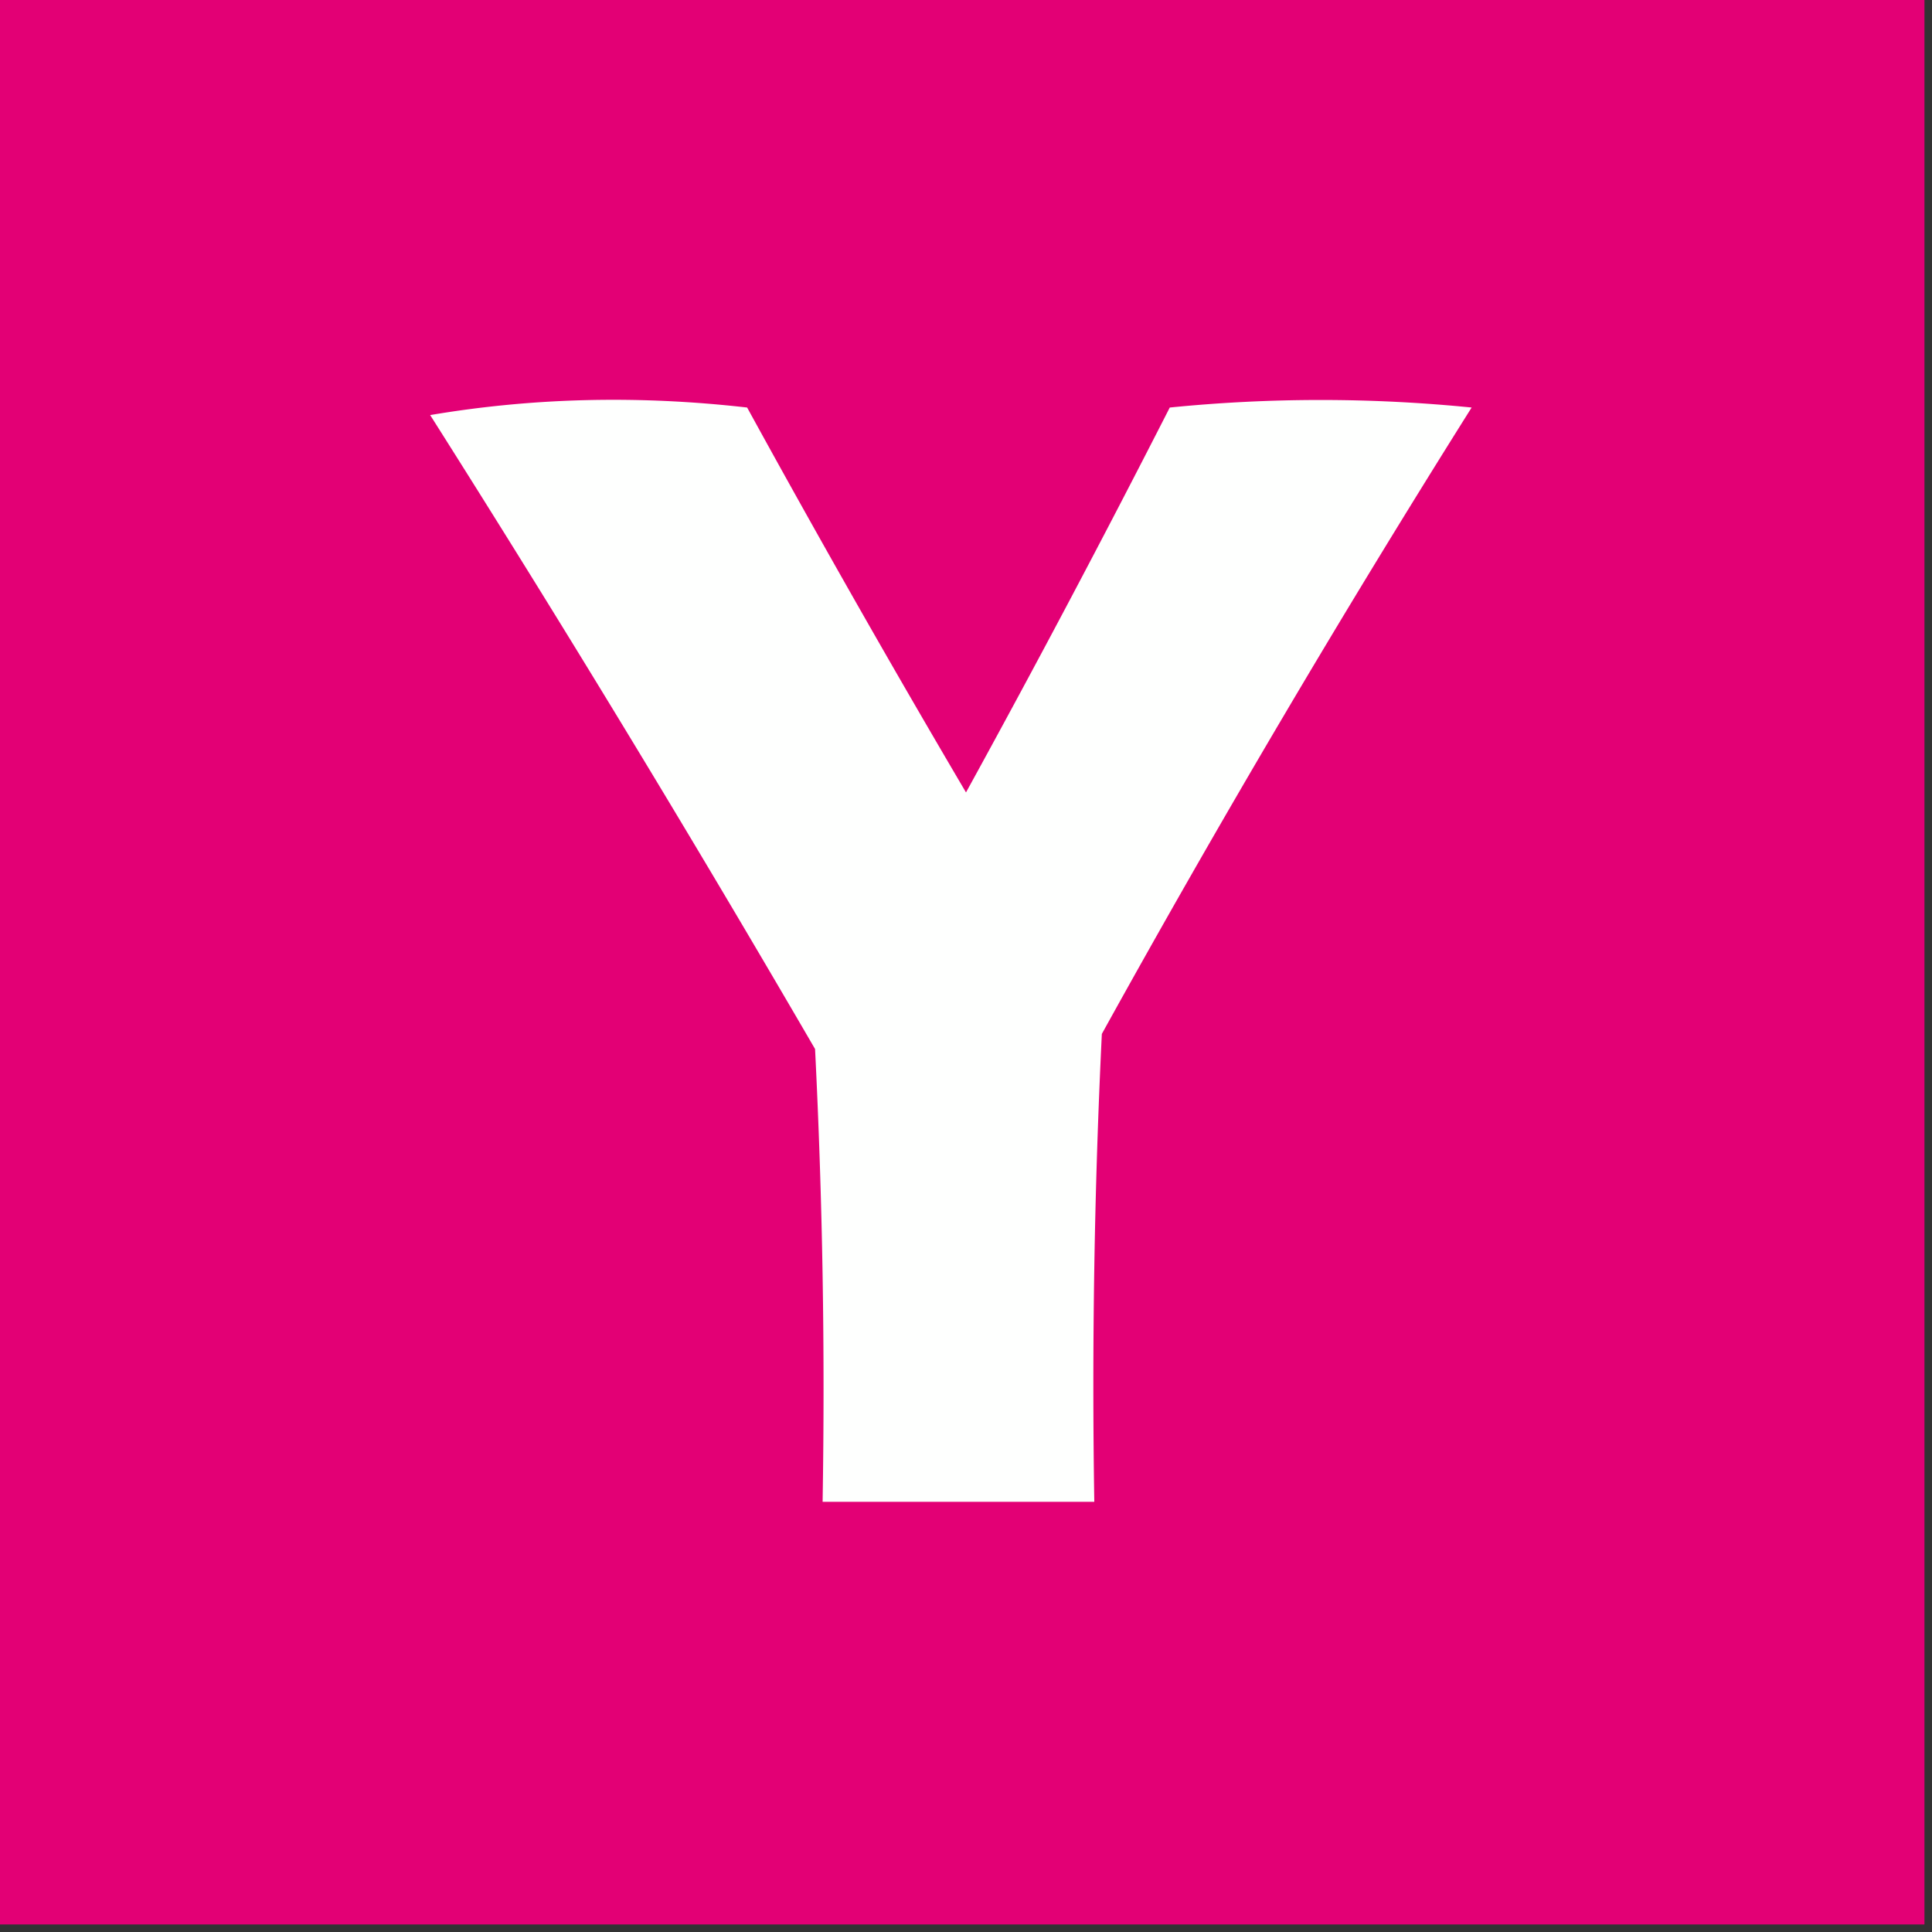<svg xmlns="http://www.w3.org/2000/svg" width="128" height="128" style="shape-rendering:geometricPrecision;text-rendering:geometricPrecision;image-rendering:optimizeQuality;fill-rule:evenodd;clip-rule:evenodd"><rect width="100%" height="100%" fill="#333333" stroke="none"/><path style="opacity:1" fill="#e30075" d="M-.5-.5h128v128H-.5V-.5z"/><path style="opacity:1" fill="#fefffe" d="M28.5 27.5c6.82-1.155 13.82-1.321 21-.5A954.923 954.923 0 0 0 64 52.5 927.501 927.501 0 0 0 77.5 27a100.245 100.245 0 0 1 20 0A858.071 858.071 0 0 0 73 68.5a480.952 480.952 0 0 0-.5 31h-18c.166-10.006 0-20.006-.5-30a1288.712 1288.712 0 0 0-25.5-42z"/></svg>